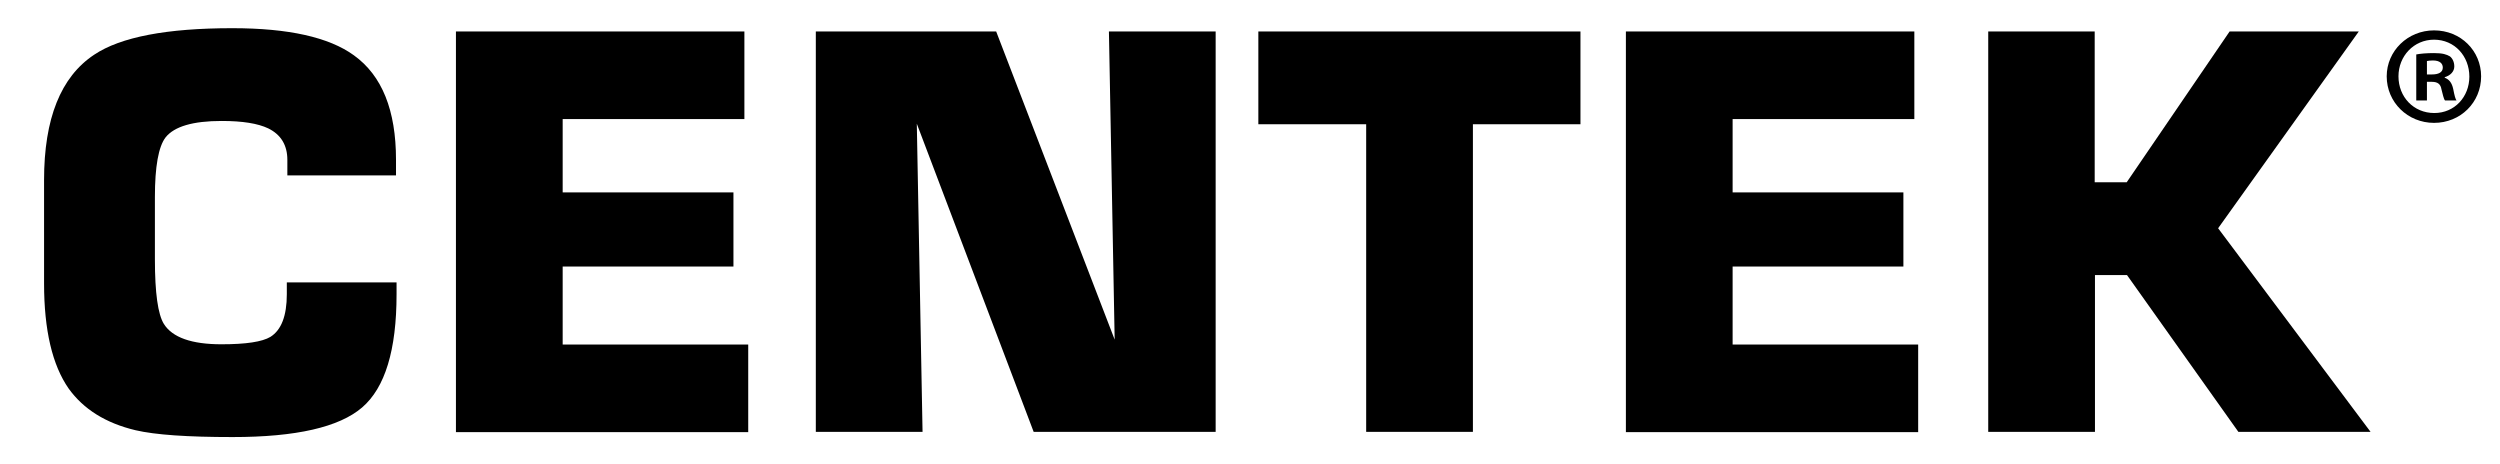 <?xml version="1.0" encoding="utf-8"?>
<!-- Generator: Adobe Illustrator 18.0.0, SVG Export Plug-In . SVG Version: 6.00 Build 0)  -->
<!DOCTYPE svg PUBLIC "-//W3C//DTD SVG 1.1//EN" "http://www.w3.org/Graphics/SVG/1.1/DTD/svg11.dtd">
<svg version="1.1" id="Слой_1" xmlns="http://www.w3.org/2000/svg" xmlns:xlink="http://www.w3.org/1999/xlink" x="0px" y="0px"
	 viewBox="0 0 913.5 169.5" enable-background="new 0 0 913.5 169.5" xml:space="preserve">
<g>
	<g>
		<path d="M145.2,64.1H105v-5.7c0-5.3-2.3-9.2-7-11.5c-3.8-1.8-9.4-2.7-17-2.7c-10.5,0-17.3,2-20.5,6c-2.6,3.4-3.9,10.7-3.9,21.8
			v22.8c0,12.2,1.1,20.1,3.3,23.6c3.1,4.9,10.1,7.4,21,7.4c9,0,14.9-0.9,17.9-2.7c4-2.5,6-7.7,6-15.6v-4.3h40.1v4.3
			c0,20.4-4.2,34.2-12.6,41.4c-8.4,7.2-24.1,10.8-47.3,10.8c-16.4,0-28.2-0.8-35.5-2.5c-10.9-2.6-19-7.7-24.4-15.2
			c-6-8.6-9-21.4-9-38.4V65.8c0-22.5,6.1-37.7,18.3-45.8c9.7-6.5,26.6-9.7,50.5-9.7c20.5,0,35.3,3.3,44.4,9.9
			c10.3,7.4,15.4,20.1,15.4,38.2V64.1z"/>
		<path d="M205.6,43.4v26.9h62.4v27.1h-62.4v28.5h67.8v32H166.6V11.5H272v32H205.6z"/>
		<path d="M298.1,11.5H364l43.3,112.6l-2.1-112.6h39v146.3h-66.5L335,45.2l2.1,112.6h-39V11.5z"/>
		<path d="M538.2,45.4v112.4h-39V45.4h-39.4V11.5h117.7v33.9H538.2z"/>
		<path d="M633.1,43.4v26.9h62.4v27.1h-62.4v28.5h67.8v32H594.1V11.5h105.4v32H633.1z"/>
		<path d="M765.4,11.5v55.1h11.7l37.6-55.1h47.2l-51.4,71.9l55.7,74.4h-48.3l-40.7-57.3h-11.7v57.3h-39V11.5H765.4z"/>
	</g>
	<g>
		<path d="M906.6,27.9c0,9.5-7.5,17-17.2,17c-9.6,0-17.3-7.5-17.3-17c0-9.3,7.7-16.8,17.3-16.8C899.2,11.1,906.6,18.6,906.6,27.9z
			 M876.4,27.9c0,7.5,5.5,13.4,13.1,13.4c7.4,0,12.8-5.9,12.8-13.3c0-7.5-5.4-13.5-12.9-13.5C882,14.5,876.4,20.5,876.4,27.9z
			 M886.8,36.7h-3.9V19.9c1.5-0.3,3.7-0.5,6.5-0.5c3.2,0,4.6,0.5,5.8,1.2c0.9,0.7,1.6,2,1.6,3.7c0,1.8-1.4,3.3-3.5,3.9v0.2
			c1.6,0.6,2.6,1.8,3.1,4.1c0.5,2.6,0.8,3.6,1.2,4.2h-4.2c-0.5-0.6-0.8-2.2-1.3-4.1c-0.3-1.8-1.3-2.7-3.5-2.7h-1.8V36.7z
			 M886.9,27.2h1.8c2.2,0,3.9-0.7,3.9-2.5c0-1.5-1.1-2.6-3.6-2.6c-1,0-1.7,0.1-2.2,0.2V27.2z"/>
	</g>
</g>
</svg>
